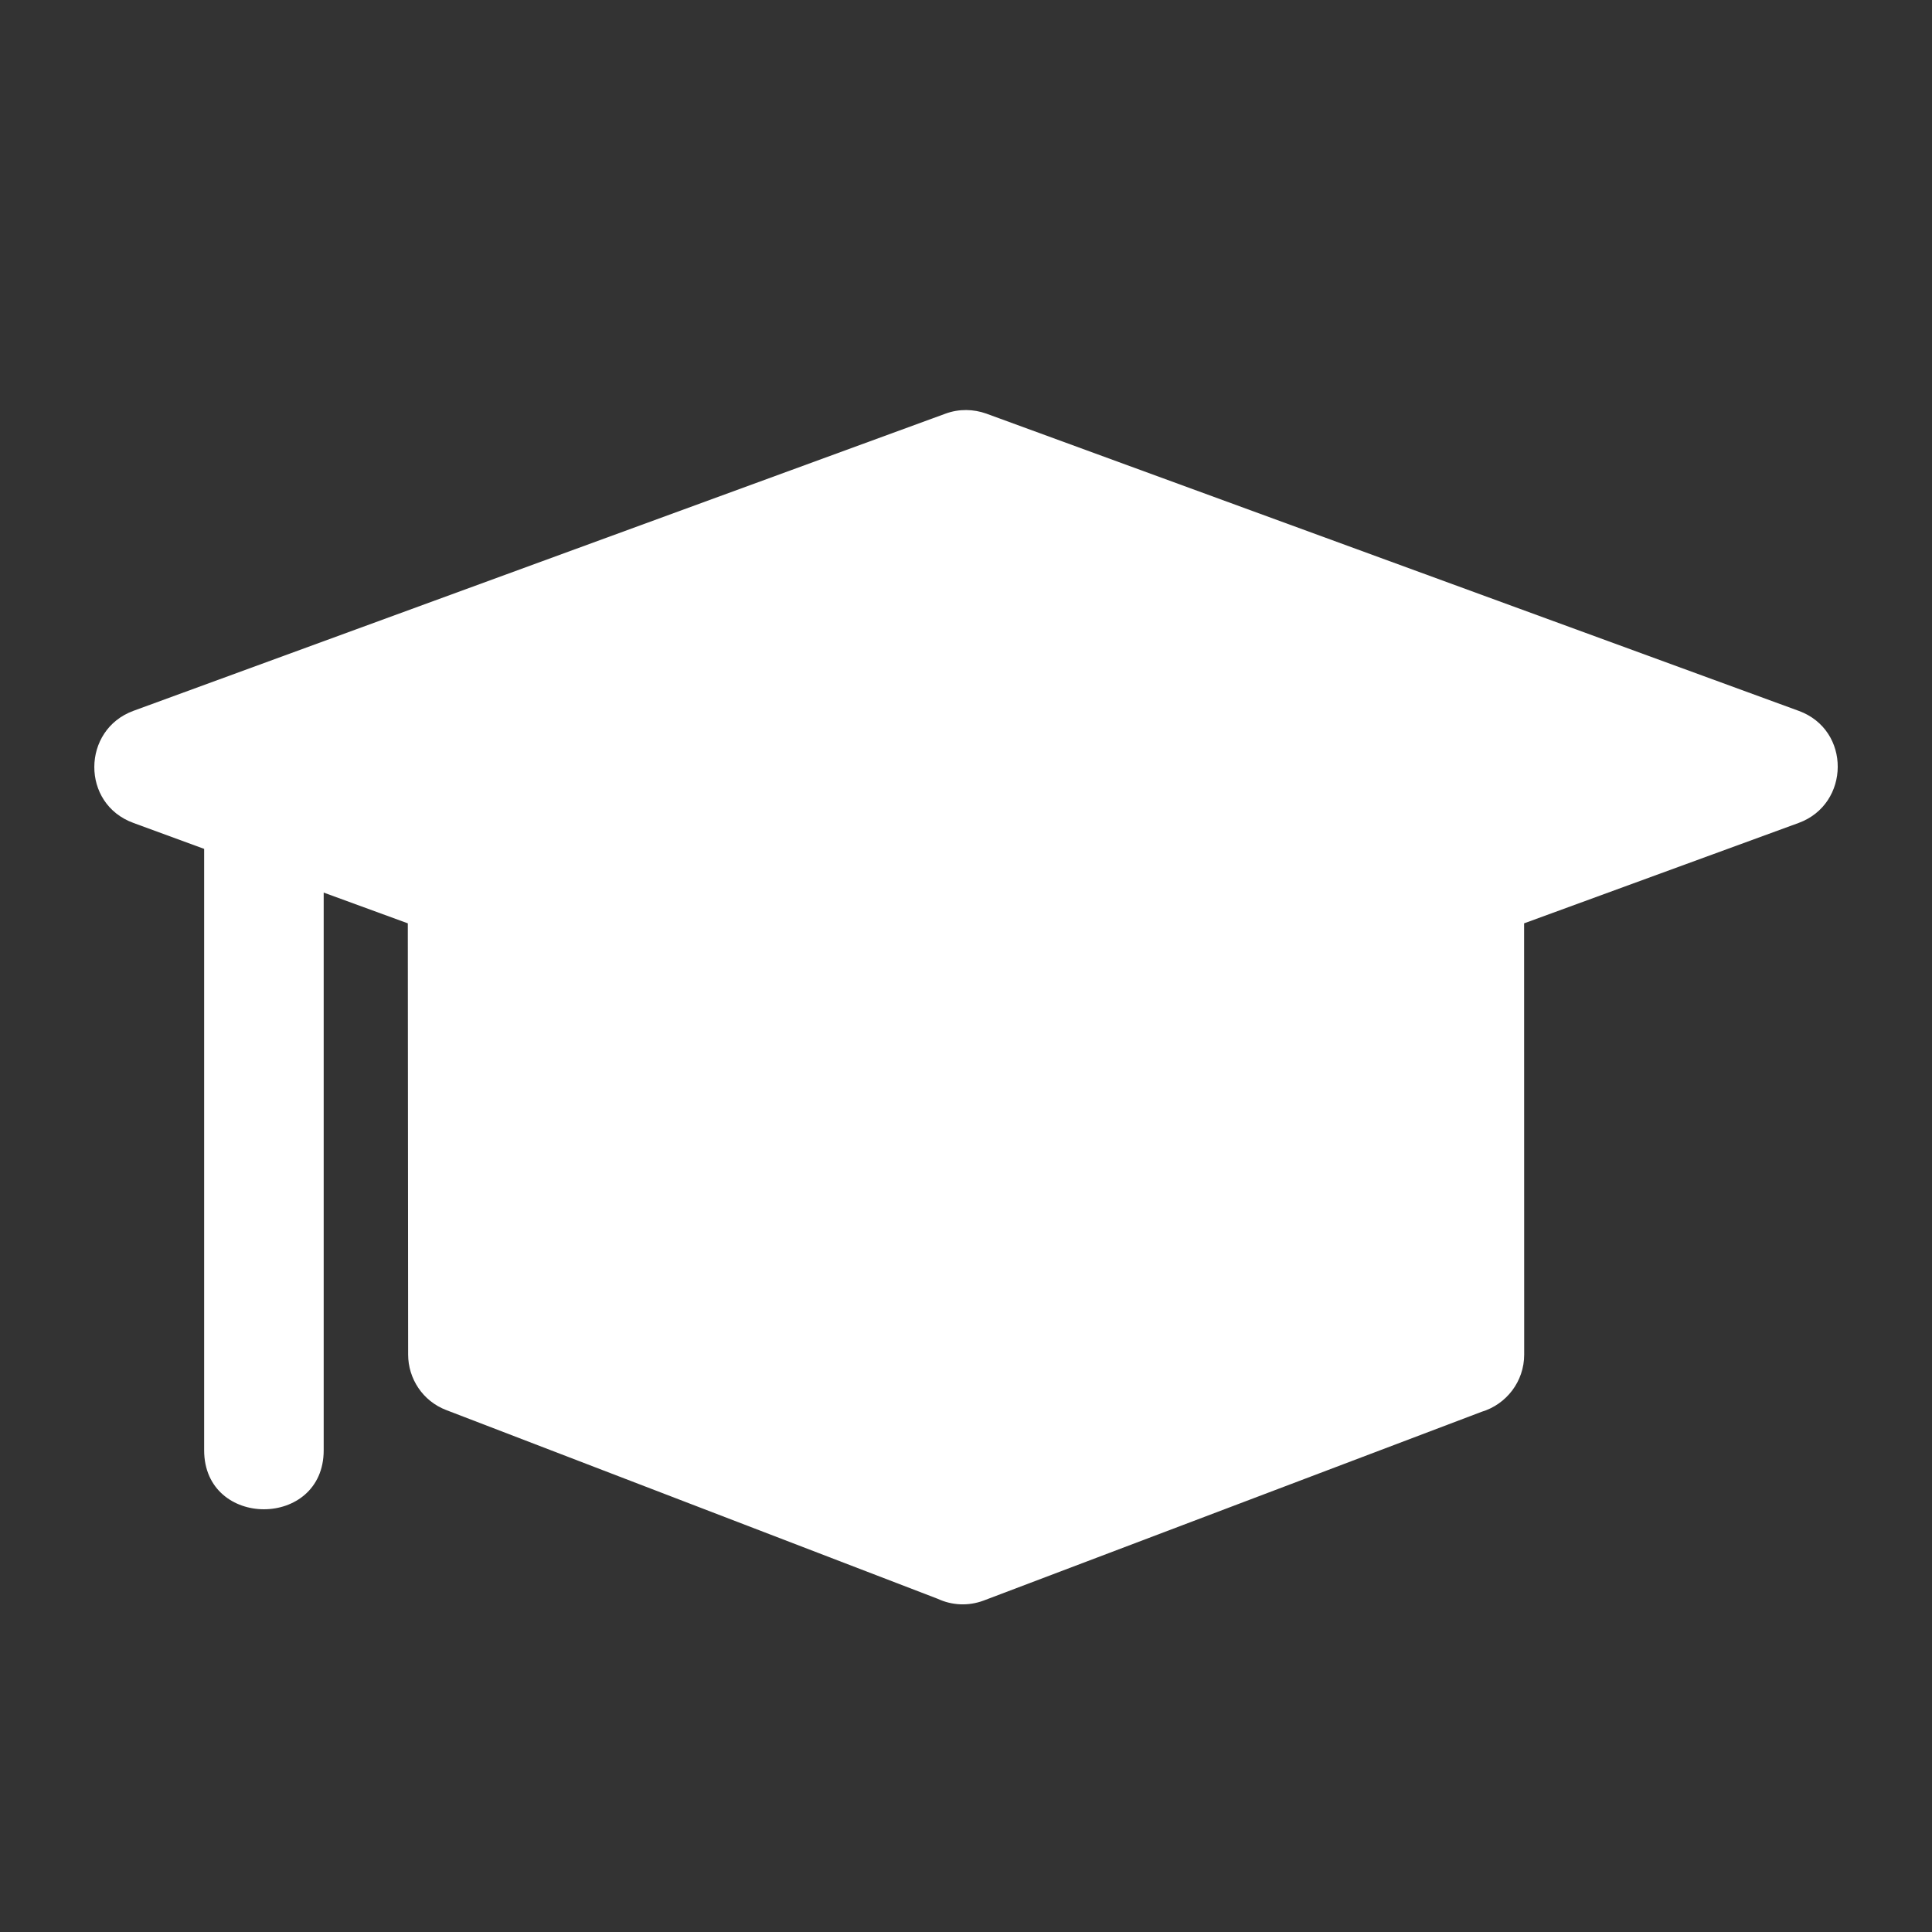 <?xml version="1.0" encoding="UTF-8"?>
<svg width="24px" height="24px" viewBox="0 0 24 24" version="1.1" xmlns="http://www.w3.org/2000/svg" xmlns:xlink="http://www.w3.org/1999/xlink">
    <rect x="0" y="0" width="24" height="24" fill="#333333" stroke="none"/>
    <title>Students</title>
    <g id="Students" stroke="none" stroke-width="1" fill="none" fill-rule="evenodd">
        <g id="np_student_2992483_000000" transform="translate(1, 5)" fill="#FFFFFF" fill-rule="nonzero">
            <path d="M0.658,3.83 L10.747,0.138 C10.917,0.076 11.095,0.082 11.252,0.138 L21.343,3.83 C21.997,4.067 21.985,4.988 21.343,5.223 L17.933,6.47 L17.934,11.827 C17.934,12.163 17.711,12.446 17.405,12.538 L11.221,14.882 C11.027,14.955 10.823,14.942 10.649,14.861 L4.545,12.517 C4.25,12.405 4.07,12.124 4.07,11.827 L4.066,6.47 L3.021,6.088 L3.021,13.016 C3.021,13.993 1.536,13.993 1.536,13.016 L1.536,5.545 L0.658,5.223 C0.004,4.986 0.015,4.065 0.658,3.83 L0.658,3.83 Z" id="Path"></path>
        </g>
    </g>
</svg>